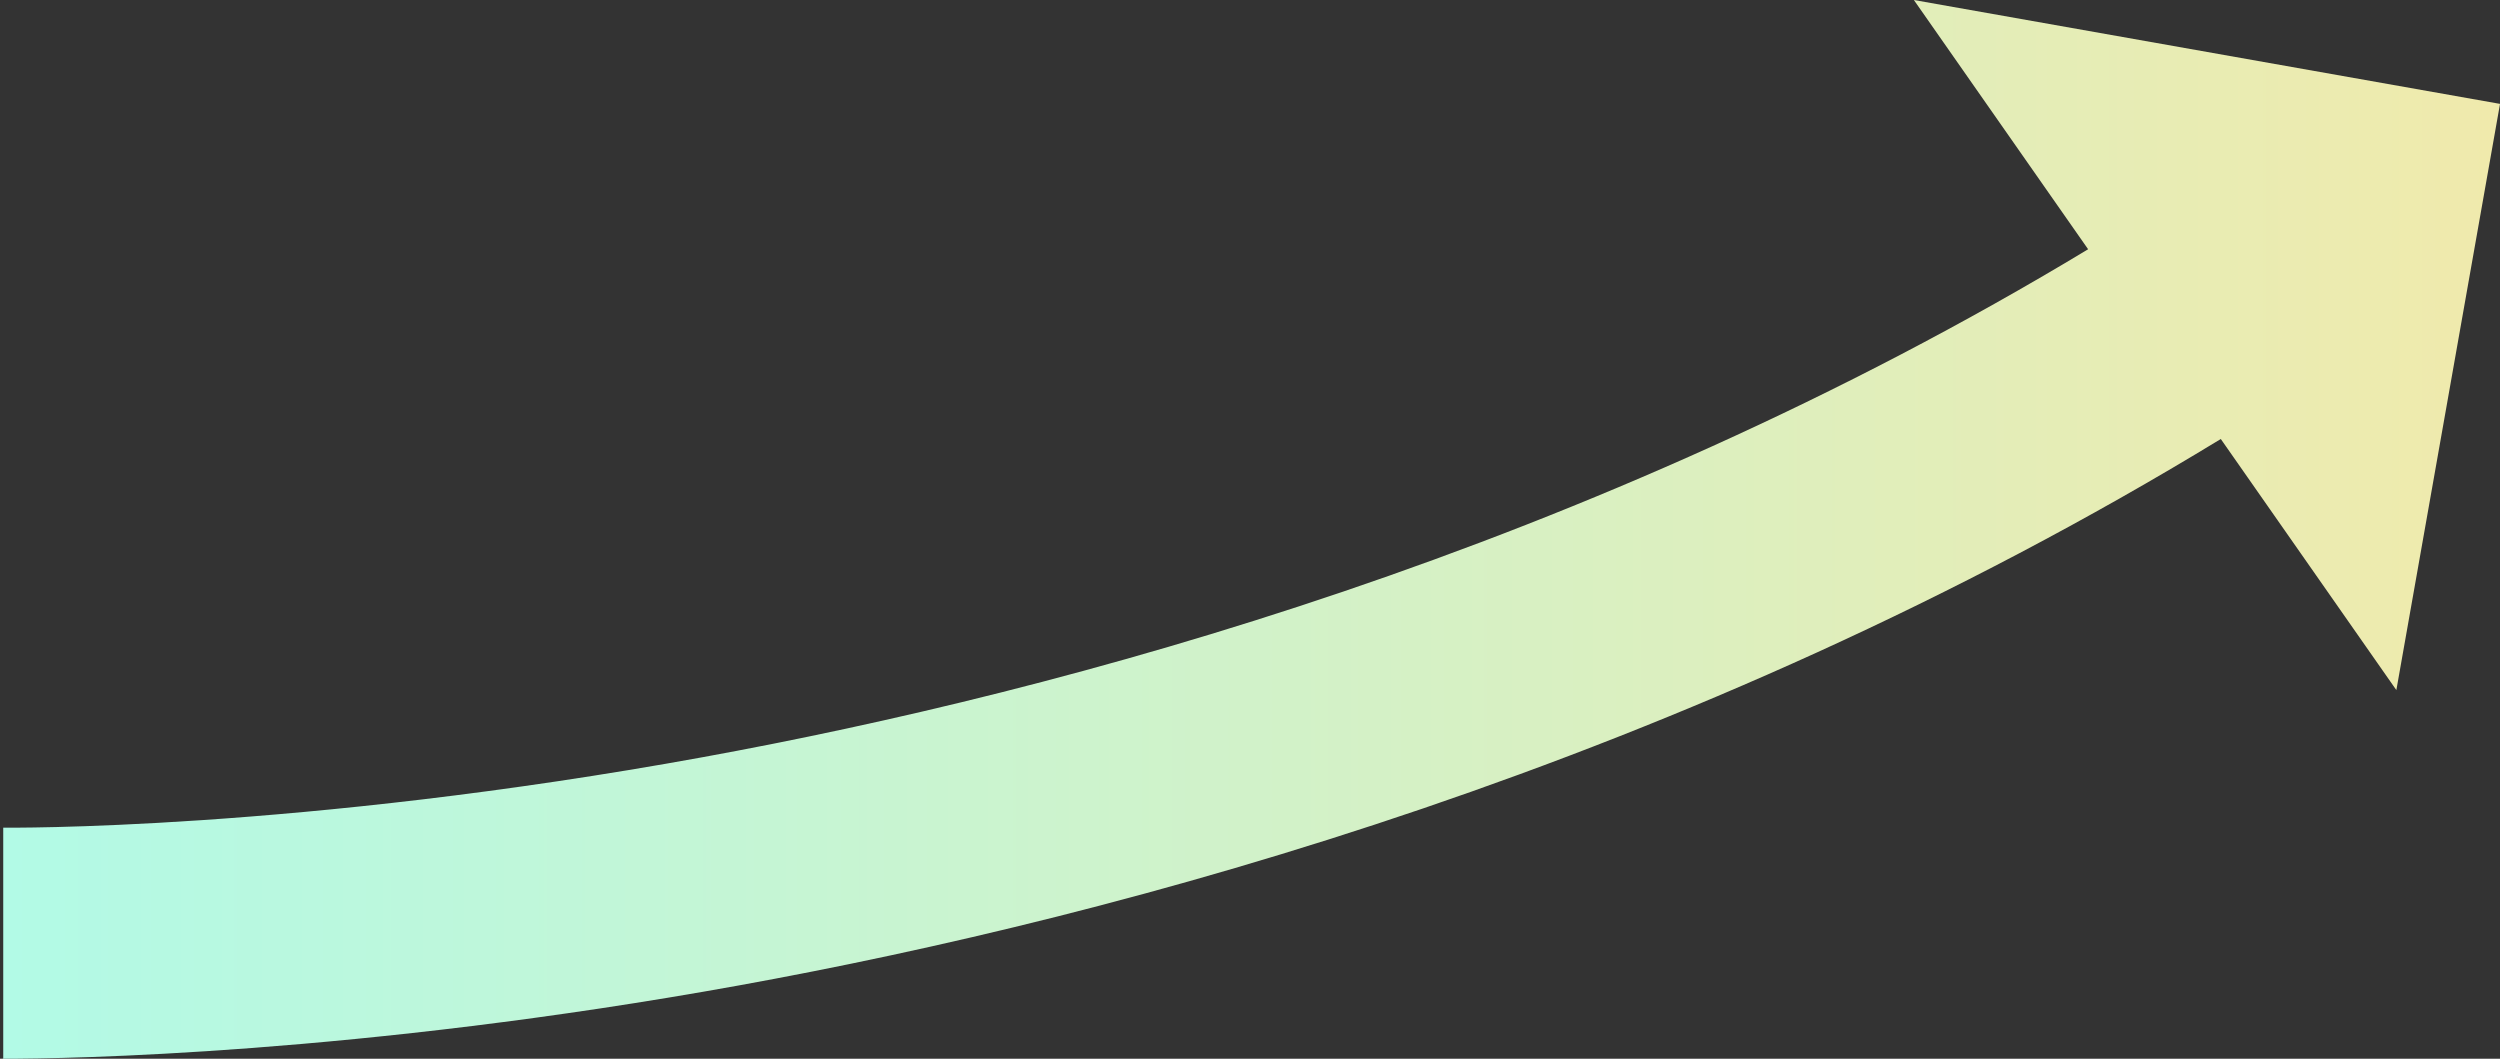 <?xml version="1.0" encoding="UTF-8"?>
<svg id="_レイヤー_2" data-name="レイヤー 2" xmlns="http://www.w3.org/2000/svg" xmlns:xlink="http://www.w3.org/1999/xlink" viewBox="0 0 324.67 137.5">
  <rect x="0" y="0" width="324.67" height="137.5" fill="#333333" stroke="none"/>
  <defs>
    <style>
      .cls-1 {
        fill: url(#_新規グラデーションスウォッチ_17);
      }
    </style>
    <linearGradient id="_新規グラデーションスウォッチ_17" data-name="新規グラデーションスウォッチ 17" x1="0" y1="68.75" x2="324.67" y2="68.75" gradientUnits="userSpaceOnUse">
      <stop offset="0" stop-color="#b2fae6"/>
      <stop offset="1" stop-color="#f0eaac"/>
    </linearGradient>
  </defs>
  <g id="contents">
    <path class="cls-1" d="m324.67,13.49L248.55,0l22.63,32.37c-64.74,39.1-133.15,57.43-179.84,65.95C38.59,107.94.79,107.48.42,107.49v30c.18,0-1.02.01,0,.01,8.36,0,46.08-.57,95.51-9.52,49.81-9.02,123.08-28.64,192.48-70.97l22.8,32.61,13.46-76.12Z"/>
  </g>
</svg>